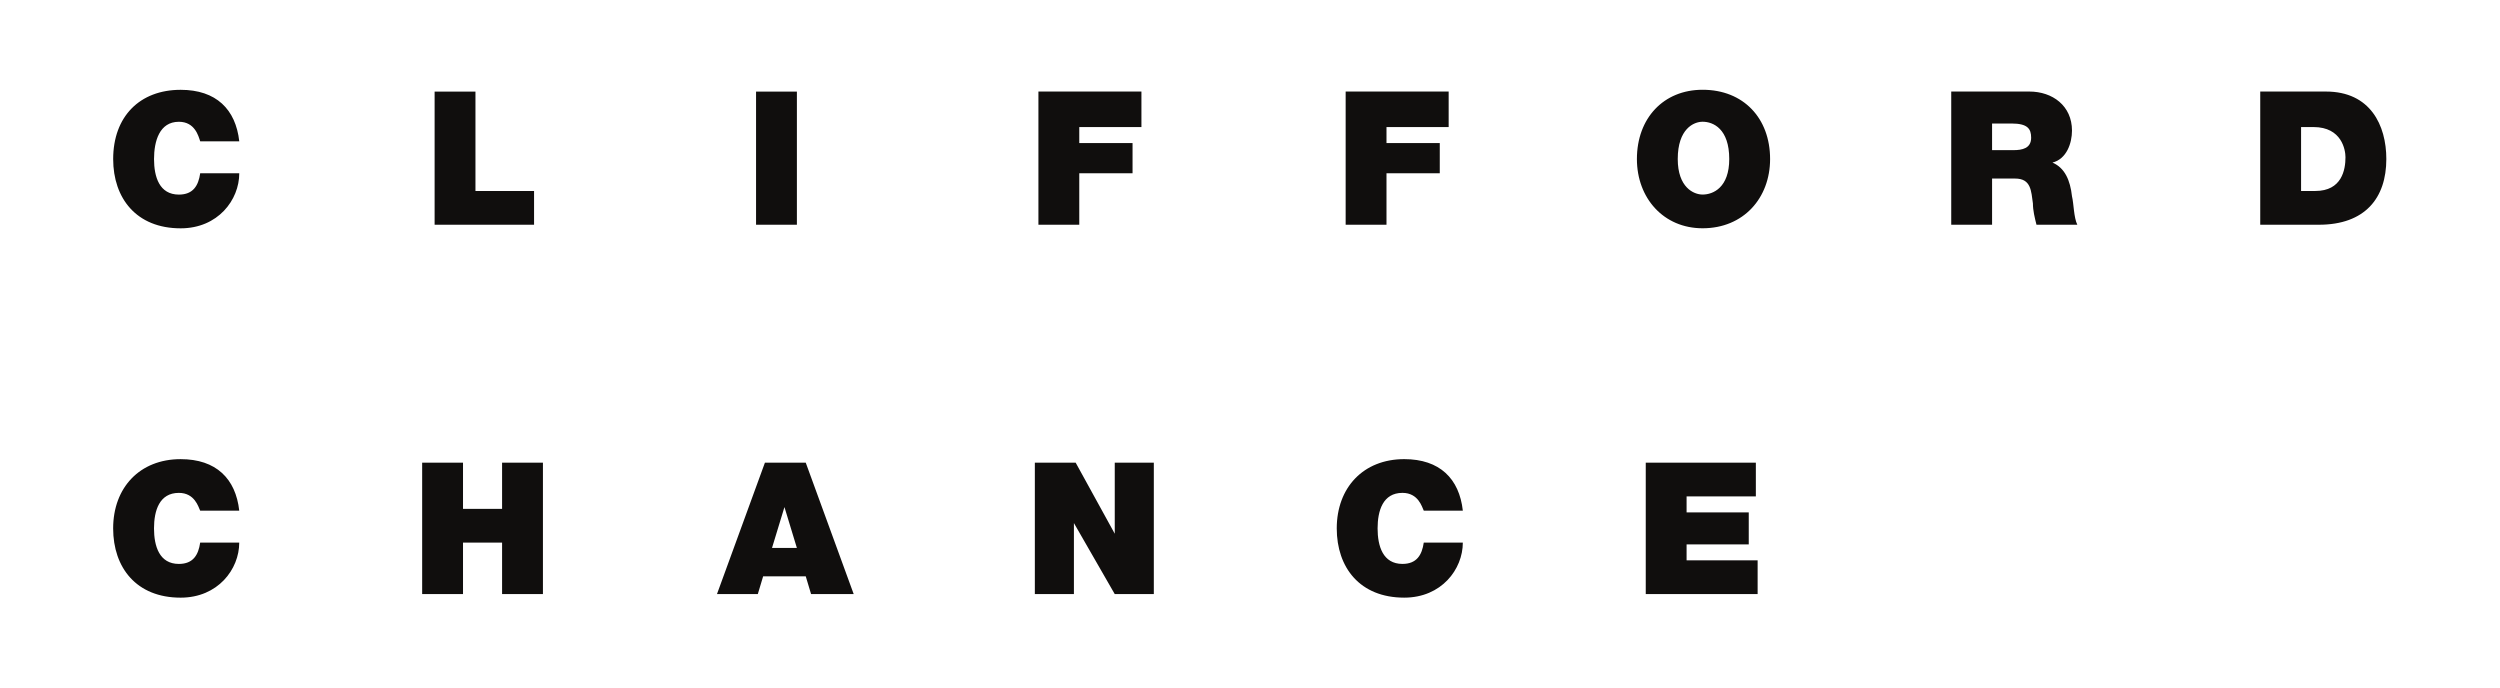 <svg xmlns:rdf="http://www.w3.org/1999/02/22-rdf-syntax-ns#" xmlns="http://www.w3.org/2000/svg" xmlns:cc="http://creativecommons.org/ns#" xmlns:dc="http://purl.org/dc/elements/1.1/" id="svg2" xml:space="preserve" height="66.513" width="241.61" viewBox="0 0 241.605 66.513"><path id="path42" d="m159.05 44.715h10.64v3.261h-6.694v1.544h6.008v3.09h-6.008v1.544h6.866v3.261h-10.812v-12.7m-21.454 4.634c-0.172-0.343-0.515-1.716-2.06-1.716-1.887 0-2.402 1.716-2.402 3.433 0 1.716 0.515 3.433 2.402 3.433 1.373 0 1.887-0.859 2.06-2.06h3.775c0 2.574-2.06 5.32-5.664 5.32-4.291 0-6.521-2.917-6.521-6.693 0-3.947 2.574-6.693 6.521-6.693 3.433 0 5.32 1.888 5.664 4.977h-3.775m-37.587-4.634h3.947l3.776 6.865v-6.865h3.776v12.7h-3.776l-3.947-6.865v6.865h-3.776v-12.7m-25.401 8.238 1.202-3.948 1.201 3.948h-2.403zm-5.32 4.462h3.947l0.515-1.716h4.119l0.515 1.716h4.119l-4.634-12.7h-3.947l-4.634 12.7m-28.491-12.7h3.948v4.462h3.776v-4.462h3.948v12.7h-3.948v-4.977h-3.776v4.977h-3.948v-12.7m-21.454 4.634c-0.171-0.343-0.515-1.716-2.059-1.716-1.888 0-2.403 1.716-2.403 3.433 0 1.716 0.515 3.433 2.403 3.433 1.373 0 1.888-0.859 2.059-2.06h3.776c0 2.574-2.06 5.32-5.664 5.32-4.29 0-6.522-2.917-6.522-6.693 0-3.947 2.575-6.693 6.522-6.693 3.433 0 5.321 1.888 5.664 4.977h-3.776m203.04-37.072h1.201c2.746 0 3.09 2.231 3.09 2.917 0 1.202-0.344 3.261-2.917 3.261h-1.374v-6.179zm-3.947 9.44h5.665c4.461 0 6.521-2.575 6.521-6.35 0-3.261-1.545-6.522-5.836-6.522h-6.35v12.872m-25.916-9.783h1.889c1.545 0 1.887 0.514 1.887 1.373 0 1.03-0.859 1.201-1.716 1.201h-2.06v-2.574zm-3.946 9.783h3.946v-4.463h2.232c1.544 0 1.544 1.201 1.715 2.402 0 0.686 0.172 1.374 0.344 2.06h3.947c-0.344-0.686-0.344-2.06-0.515-2.746-0.171-1.545-0.686-2.746-1.887-3.261 1.373-0.343 1.887-1.887 1.887-3.089 0-2.402-1.887-3.776-4.119-3.776h-7.551v12.872m-26.431-6.35c0-2.919 1.545-3.604 2.402-3.604 1.03 0 2.575 0.685 2.575 3.604 0 2.746-1.545 3.433-2.575 3.433-0.858 0-2.402-0.686-2.402-3.433zm-3.947 0c0 3.775 2.574 6.692 6.35 6.692 3.947 0 6.522-2.917 6.522-6.692 0-3.947-2.575-6.694-6.522-6.694-3.776 0-6.35 2.746-6.35 6.694m-28.148-6.522h9.955v3.433h-6.008v1.545h5.149v2.917h-5.149v4.978h-3.947v-12.872m-29.692 0h9.955v3.433h-6.007v1.545h5.149v2.917h-5.149v4.978h-3.948v-12.872m-27.289 12.872h3.947v-12.872h-3.947v12.872zm-31.065-12.872h3.947v9.611h5.664v3.261h-9.611v-12.872m-22.655 4.806c-0.171-0.515-0.515-1.887-2.059-1.887-1.888 0-2.403 1.887-2.403 3.604 0 1.716 0.515 3.433 2.403 3.433 1.373 0 1.888-0.859 2.059-2.06h3.776c0 2.575-2.06 5.32-5.664 5.32-4.29 0-6.522-2.917-6.522-6.692 0-4.12 2.575-6.694 6.522-6.694 3.433 0 5.321 1.887 5.664 4.978h-3.776" fill-rule="evenodd" fill="#100e0d"></path></svg>